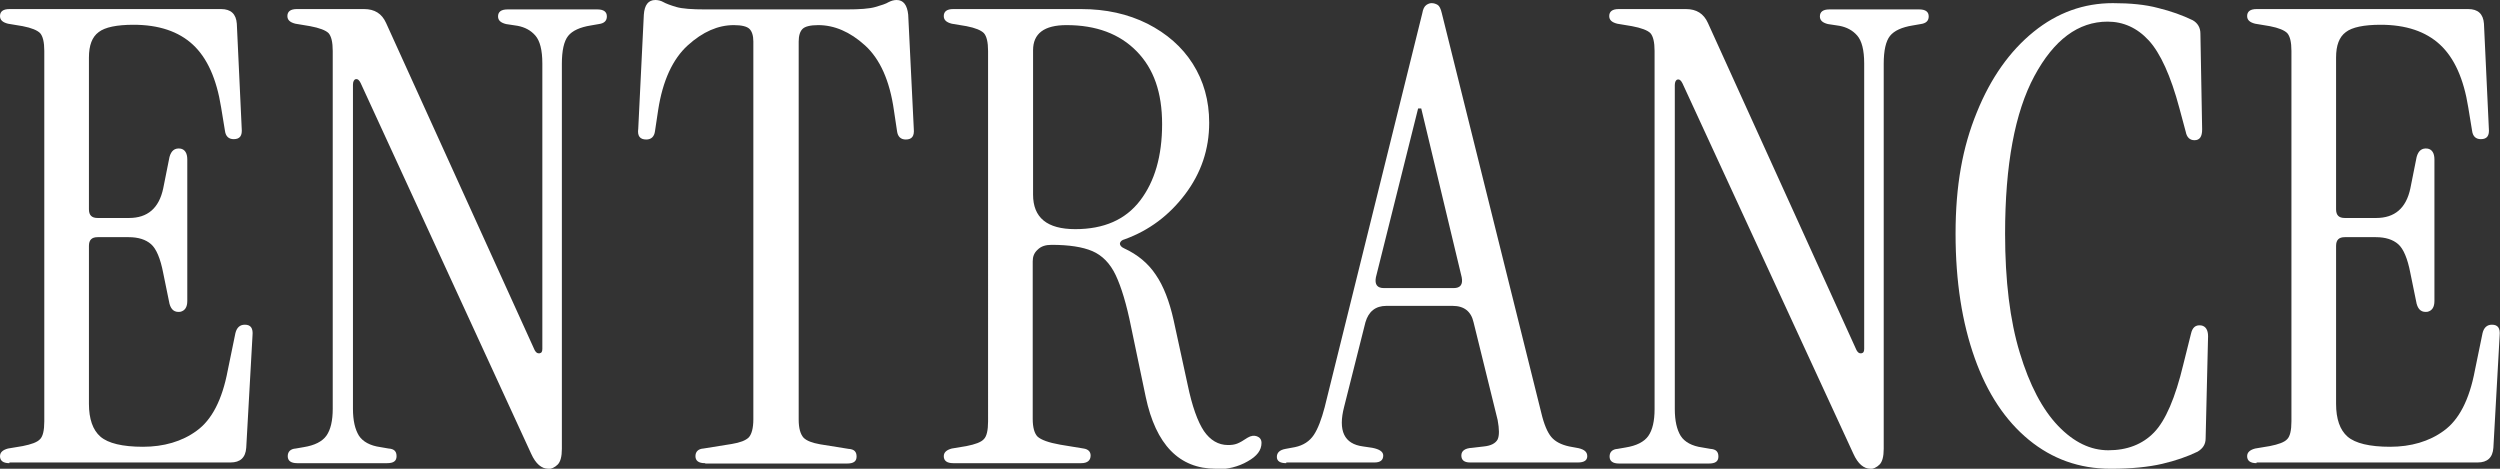 <?xml version="1.0" encoding="UTF-8"?>
<svg id="_レイヤー_2" data-name="レイヤー 2" xmlns="http://www.w3.org/2000/svg" viewBox="0 0 71.68 13.44">
  <rect x="0" y="0" width="71.68" height="13.44" fill="#333333" stroke="none"/>
  <defs>
    <style>
      .cls-1 {
        fill: #fff;
      }
    </style>
  </defs>
  <g id="_文字" data-name="文字">
    <g>
      <path class="cls-1" d="M.27,13.28c-.18,0-.27-.07-.27-.2,0-.11.08-.18.23-.22l.42-.07c.25-.05.42-.11.5-.2.08-.08.12-.25.12-.51V1.46c0-.25-.04-.42-.12-.51-.08-.08-.24-.15-.5-.2l-.42-.07c-.16-.04-.23-.11-.23-.22,0-.13.09-.2.27-.2h6.07c.28,0,.43.14.45.42l.14,3c.02.21-.05.31-.23.31-.14,0-.23-.08-.25-.24l-.11-.67c-.13-.82-.4-1.42-.81-1.8-.41-.38-.98-.57-1.7-.57-.48,0-.82.07-1,.21-.19.14-.28.38-.28.73v4.35c0,.17.08.25.25.25h.9c.53,0,.86-.28.98-.85l.18-.9c.05-.18.15-.26.31-.24.13.02.2.13.2.31v4.06c0,.18-.07.28-.2.31-.16.02-.26-.05-.31-.23l-.18-.88c-.08-.42-.2-.7-.35-.83-.15-.13-.36-.2-.64-.2h-.89c-.17,0-.25.08-.25.25v4.53c0,.43.11.75.33.94.22.19.63.29,1.22.29s1.12-.15,1.54-.46c.43-.31.73-.88.89-1.73l.22-1.07c.04-.16.13-.24.27-.24.17,0,.24.1.22.31l-.18,3.22c-.02.28-.17.42-.45.42H.27Z"/>
      <path class="cls-1" d="M15.72,13.44c-.19,0-.36-.14-.49-.43L10.34,2.38c-.04-.08-.08-.12-.14-.11-.05.01-.08.07-.08.16v9.29c0,.34.06.59.17.77.11.17.32.29.62.33l.23.04c.16.01.23.08.23.22s-.09.2-.27.2h-2.58c-.18,0-.27-.07-.27-.2s.08-.21.23-.22l.23-.04c.31-.05.53-.16.65-.33.12-.17.18-.43.18-.77V1.46c0-.25-.04-.42-.12-.51-.08-.08-.26-.15-.53-.2l-.42-.07c-.16-.04-.23-.11-.23-.22,0-.13.09-.2.27-.2h1.93c.3,0,.51.13.63.4l4.26,9.38c.04.07.08.1.14.09s.08-.05.08-.13V1.82c0-.39-.07-.65-.2-.8-.13-.15-.3-.24-.51-.28l-.33-.05c-.16-.04-.23-.11-.23-.22,0-.13.09-.2.27-.2h2.58c.18,0,.27.07.27.2s-.08.2-.23.22l-.23.04c-.31.05-.53.15-.65.3-.12.15-.18.42-.18.8v11.04c0,.22-.04.37-.12.45-.08.08-.18.13-.3.13Z"/>
      <path class="cls-1" d="M20.21,13.28c-.18,0-.27-.07-.27-.2s.08-.21.23-.22l.81-.13c.24-.04.4-.1.49-.19.08-.09.13-.26.13-.52V1.19c0-.17-.04-.29-.11-.36-.07-.07-.22-.11-.45-.11-.45,0-.89.19-1.32.58-.43.39-.72,1.01-.85,1.86l-.09.6c-.02.16-.11.24-.25.24-.18,0-.26-.1-.23-.31l.16-3.27c.02-.28.13-.42.33-.42.08,0,.16.02.23.06.07.04.2.09.37.14.17.05.45.07.84.07h4.03c.39,0,.67-.02.84-.07.17-.05.3-.09.38-.14.08-.04.15-.06.23-.06.19,0,.3.14.33.42l.16,3.27c.02.21-.05.31-.23.31-.14,0-.23-.08-.25-.24l-.09-.6c-.12-.85-.4-1.47-.83-1.86-.43-.39-.88-.58-1.34-.58-.23,0-.38.04-.45.11-.07.07-.11.19-.11.36v10.84c0,.25.05.42.14.52.09.09.25.15.48.19l.81.13c.16.01.23.08.23.22s-.09.2-.27.2h-4.06Z"/>
      <path class="cls-1" d="M34.86,13.44c-1.05,0-1.72-.69-2.01-2.06l-.42-2.01c-.13-.65-.28-1.14-.44-1.48-.16-.34-.39-.57-.67-.69-.28-.12-.67-.18-1.17-.18-.17,0-.3.04-.4.14-.1.09-.14.2-.14.33v4.52c0,.25.05.42.14.51.1.09.31.17.65.23l.67.11c.13.02.2.09.2.2,0,.14-.09.22-.27.22h-3.67c-.18,0-.27-.07-.27-.2,0-.11.08-.18.23-.22l.42-.07c.25-.05.42-.11.5-.2.08-.08.12-.25.12-.51V1.46c0-.25-.04-.42-.12-.51-.08-.08-.24-.15-.5-.2l-.42-.07c-.16-.04-.23-.11-.23-.22,0-.13.09-.2.27-.2h3.67c.71,0,1.34.14,1.9.42.55.28.99.66,1.3,1.15.31.49.47,1.05.47,1.69,0,.76-.23,1.44-.69,2.05-.46.61-1.04,1.04-1.73,1.29-.08.02-.13.06-.14.12,0,.05.03.1.12.14.39.18.69.43.91.76.22.32.39.76.51,1.3l.4,1.84c.13.63.29,1.07.47,1.34.18.26.41.4.69.4.1,0,.18-.01.26-.04.08-.03.18-.09.3-.17.1-.06.19-.07.27-.04.08.03.13.09.13.19,0,.21-.13.38-.4.53-.26.15-.57.23-.92.23ZM30.83,6.57c.82,0,1.44-.27,1.86-.82.42-.55.63-1.28.63-2.19s-.24-1.59-.73-2.09c-.49-.5-1.16-.75-2.01-.75-.64,0-.96.24-.96.72v4.14c0,.66.4.99,1.21.99Z"/>
      <path class="cls-1" d="M36.88,13.28c-.18,0-.27-.06-.27-.18s.08-.2.25-.23l.27-.05c.24-.05.42-.17.54-.35s.22-.45.31-.79L40.78.38c.02-.12.06-.2.12-.24s.11-.05.15-.05c.06,0,.12.02.17.05s.09.11.12.24l2.85,11.45c.08.34.18.57.29.7.11.13.28.22.51.27l.27.05c.17.04.25.11.25.23s-.09.18-.27.18h-3.09c-.17,0-.25-.07-.25-.2s.1-.21.31-.22l.34-.04c.2-.02.33-.09.39-.2.05-.11.05-.29,0-.56l-.69-2.8c-.07-.31-.27-.47-.6-.47h-1.9c-.31,0-.51.16-.6.47l-.61,2.42c-.18.69,0,1.07.54,1.14l.27.04c.2.04.31.11.31.22,0,.13-.08.2-.25.2h-2.53ZM39.69,8.26h1.99c.19,0,.27-.1.23-.31l-1.16-4.84h-.09l-1.21,4.84c-.04.21.04.31.23.31Z"/>
      <path class="cls-1" d="M53.63,13.44c-.19,0-.36-.14-.49-.43l-4.9-10.62c-.04-.08-.08-.12-.14-.11-.05.01-.08.07-.08.16v9.29c0,.34.06.59.17.77.11.17.32.29.62.33l.23.04c.16.01.23.08.23.22s-.09.2-.27.2h-2.58c-.18,0-.27-.07-.27-.2s.08-.21.23-.22l.23-.04c.31-.05.53-.16.65-.33.12-.17.18-.43.18-.77V1.46c0-.25-.04-.42-.12-.51-.08-.08-.26-.15-.53-.2l-.42-.07c-.16-.04-.23-.11-.23-.22,0-.13.09-.2.27-.2h1.93c.3,0,.51.13.63.4l4.26,9.38c.04.07.08.1.14.09s.08-.05.08-.13V1.82c0-.39-.07-.65-.2-.8-.13-.15-.3-.24-.51-.28l-.33-.05c-.16-.04-.23-.11-.23-.22,0-.13.09-.2.27-.2h2.58c.18,0,.27.07.27.2s-.08.2-.23.22l-.23.04c-.31.05-.53.15-.65.3-.12.15-.18.42-.18.8v11.04c0,.22-.04.37-.12.45-.08.08-.18.13-.3.13Z"/>
      <path class="cls-1" d="M60.51,13.44c-.89,0-1.67-.28-2.34-.83-.67-.55-1.19-1.33-1.55-2.34s-.55-2.19-.55-3.57.2-2.48.61-3.48c.4-.99.95-1.76,1.63-2.31.68-.55,1.44-.82,2.27-.82.49,0,.93.04,1.3.14.37.09.7.21.99.35.14.08.22.21.22.38l.05,2.75c0,.21-.07.31-.22.31-.13,0-.22-.08-.25-.24l-.18-.67c-.25-.94-.55-1.59-.88-1.95-.33-.36-.73-.54-1.18-.54-.84,0-1.54.52-2.1,1.56s-.84,2.55-.84,4.52c0,1.35.14,2.49.42,3.41.28.93.65,1.63,1.1,2.1.45.47.93.7,1.44.7.54,0,.98-.17,1.31-.51.33-.34.61-.99.84-1.95l.22-.88c.04-.18.13-.26.29-.24.13.02.2.13.2.31l-.07,2.93c0,.17-.08.29-.23.38-.29.14-.63.26-1.02.35-.39.09-.88.14-1.45.14Z"/>
      <path class="cls-1" d="M64.7,13.28c-.18,0-.27-.07-.27-.2,0-.11.08-.18.23-.22l.42-.07c.25-.05.42-.11.5-.2.08-.08.12-.25.12-.51V1.46c0-.25-.04-.42-.12-.51-.08-.08-.24-.15-.5-.2l-.42-.07c-.16-.04-.23-.11-.23-.22,0-.13.09-.2.27-.2h6.07c.28,0,.43.14.45.42l.14,3c.02.21-.05.31-.23.31-.14,0-.23-.08-.25-.24l-.11-.67c-.13-.82-.4-1.42-.81-1.8-.41-.38-.98-.57-1.7-.57-.48,0-.82.07-1,.21-.19.14-.28.38-.28.73v4.35c0,.17.08.25.25.25h.9c.53,0,.86-.28.98-.85l.18-.9c.05-.18.15-.26.31-.24.13.02.2.13.2.31v4.06c0,.18-.07.28-.2.31-.16.02-.26-.05-.31-.23l-.18-.88c-.08-.42-.2-.7-.35-.83-.15-.13-.36-.2-.64-.2h-.89c-.17,0-.25.08-.25.25v4.53c0,.43.11.75.33.94.22.19.63.29,1.22.29s1.12-.15,1.54-.46c.43-.31.73-.88.89-1.73l.22-1.07c.04-.16.13-.24.27-.24.17,0,.24.1.22.31l-.18,3.22c-.02.28-.17.42-.45.42h-6.34Z"/>
    </g>
  </g>
</svg>